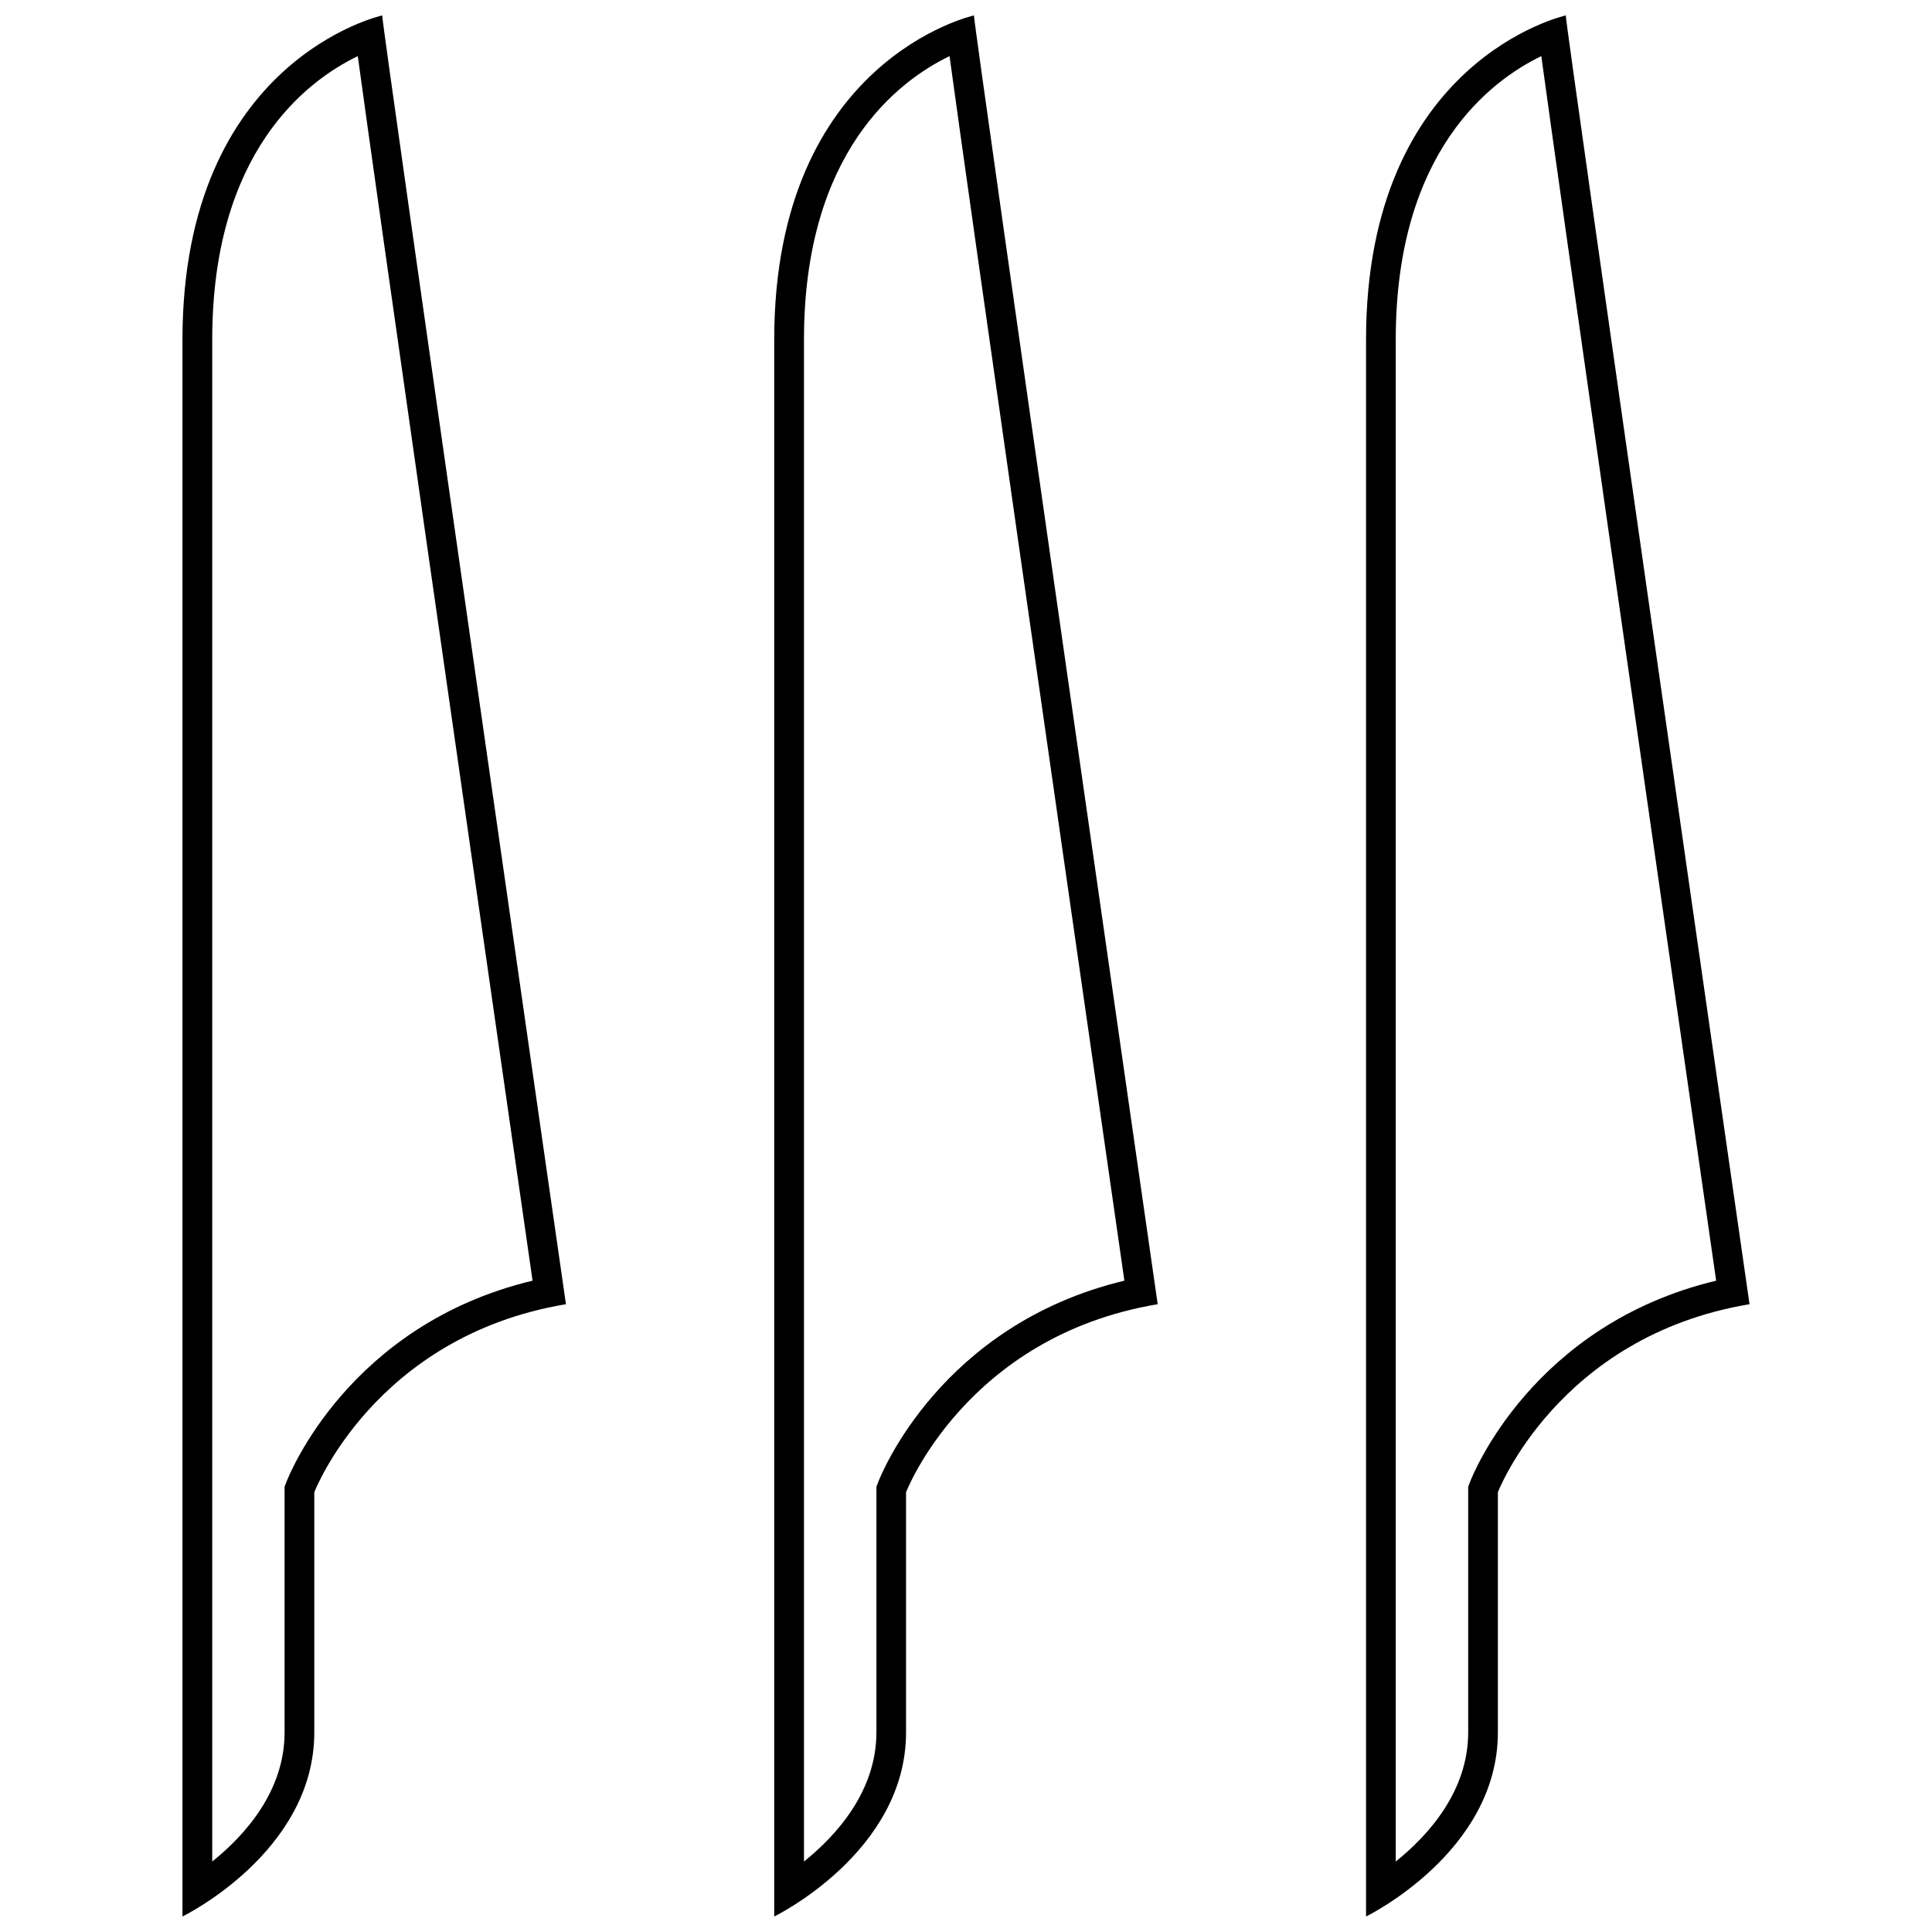 <?xml version="1.0" encoding="UTF-8"?>
<!-- Uploaded to: SVG Repo, www.svgrepo.com, Generator: SVG Repo Mixer Tools -->
<svg width="800px" height="800px" version="1.1" viewBox="144 144 512 512" xmlns="http://www.w3.org/2000/svg">
 <defs>
  <clipPath id="c">
   <path d="m192 148.09h102v503.81h-102z"/>
  </clipPath>
  <clipPath id="b">
   <path d="m349 148.09h102v503.81h-102z"/>
  </clipPath>
  <clipPath id="a">
   <path d="m506 148.09h102v503.81h-102z"/>
  </clipPath>
 </defs>
 <g>
  <g clip-path="url(#c)">
   <path d="m227.29 603.11v-63.637s15.887-41.359 66.691-49.844c0 0-48.695-338.36-48.695-341.54 0 0-52.93 11.668-52.93 85.914v417.89c0-0.004 34.934-16.977 34.934-48.793zm-27.047 34.211v-403.32c0-49.812 25.113-68.629 38.574-75.129 5.617 41.172 27.332 192.55 46.316 324.52-48.695 11.668-64.504 51.5-65.195 53.262l-0.52 1.355v65.102c0 15.57-10.5 27.238-19.176 34.211z"/>
  </g>
  <g clip-path="url(#b)">
   <path d="m384.11 603.11v-63.637s15.887-41.359 66.691-49.844c0 0-48.695-338.36-48.695-341.54 0 0-52.93 11.668-52.93 85.914v417.89c-0.004-0.004 34.934-16.977 34.934-48.793zm-27.047 34.211v-403.32c0-49.812 25.113-68.629 38.574-75.129 5.621 41.188 27.348 192.57 46.336 324.52-48.695 11.668-64.504 51.5-65.195 53.262l-0.52 1.355v65.102c-0.02 15.57-10.523 27.238-19.195 34.211z"/>
  </g>
  <g clip-path="url(#a)">
   <path d="m540.95 603.11v-63.637s15.887-41.359 66.691-49.844c0 0-48.695-338.36-48.695-341.54 0 0-52.93 11.668-52.93 85.914v417.89c0-0.004 34.934-16.977 34.934-48.793zm-27.062 34.211v-403.32c0-49.812 25.113-68.629 38.574-75.129 5.621 41.188 27.348 192.57 46.336 324.52-48.695 11.668-64.504 51.5-65.195 53.262l-0.52 1.355v65.102c-0.004 15.57-10.52 27.238-19.195 34.211z"/>
  </g>
 </g>
</svg>